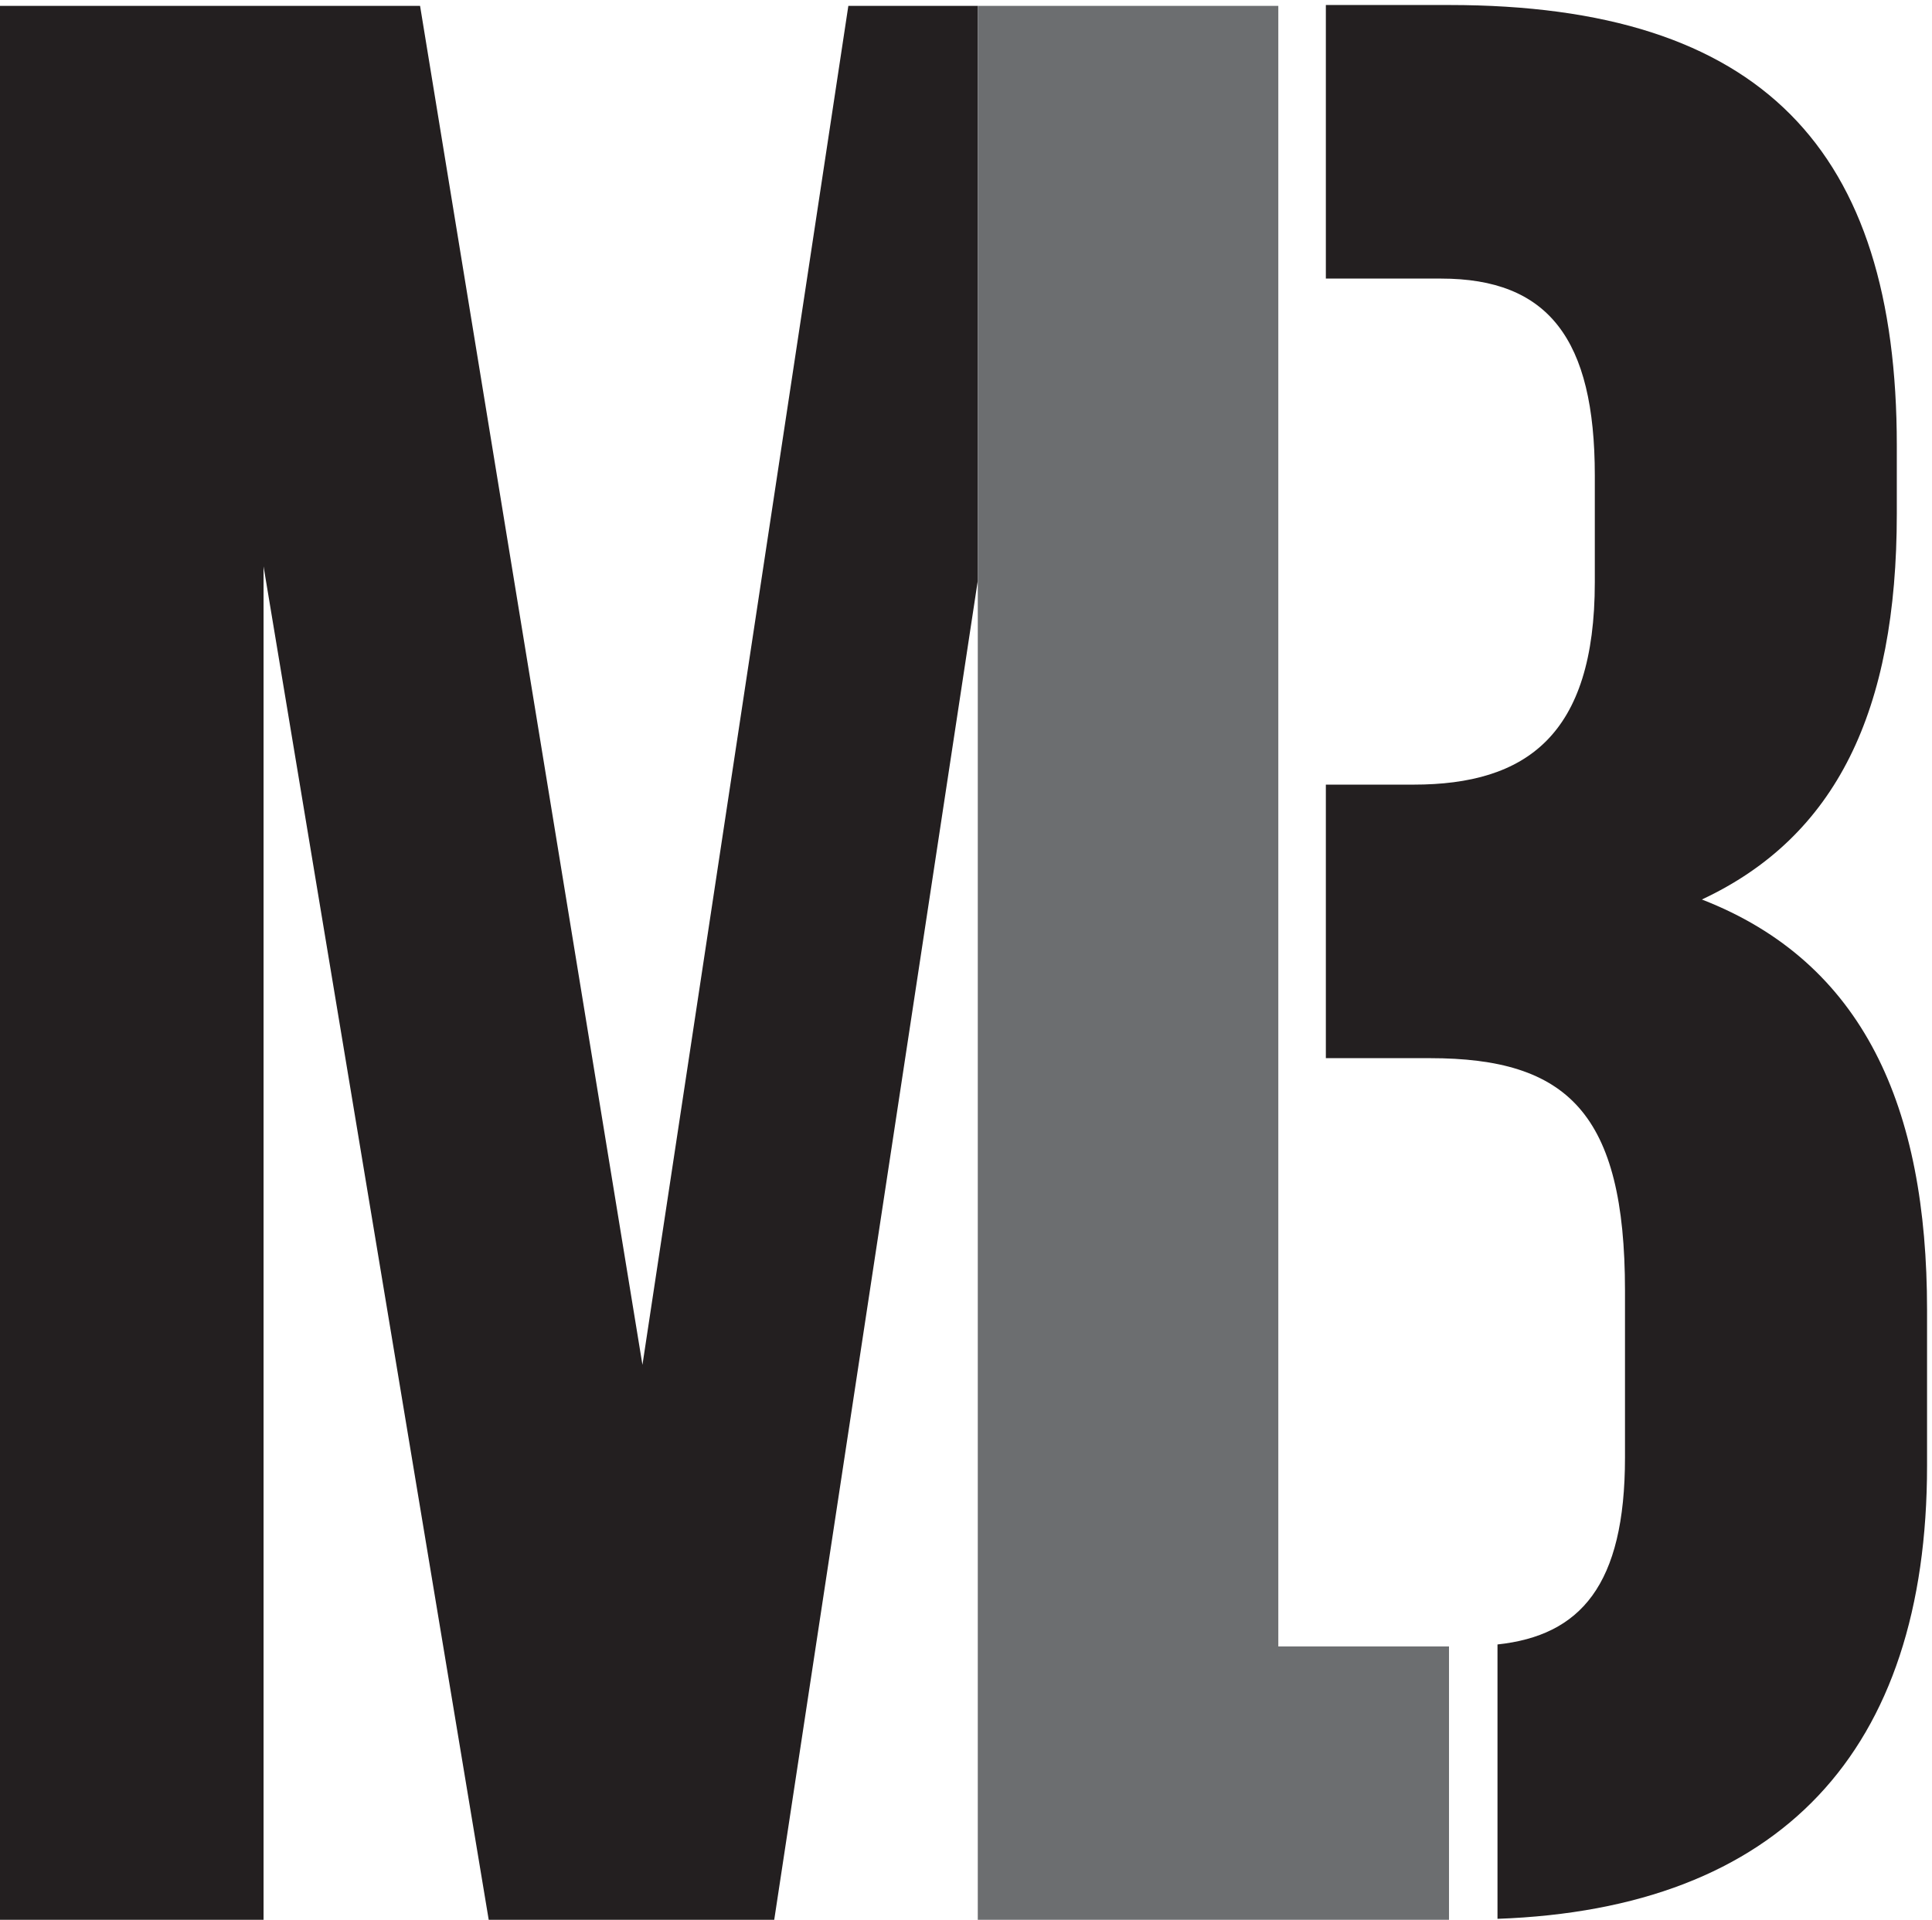 <?xml version="1.0" encoding="UTF-8"?>
<svg width="328px" height="326px" viewBox="0 0 328 326" version="1.1" xmlns="http://www.w3.org/2000/svg" xmlns:xlink="http://www.w3.org/1999/xlink">
    <!-- Generator: Sketch 48.2 (47327) - http://www.bohemiancoding.com/sketch -->
    <title>mb logo@2x</title>
    <desc>Created with Sketch.</desc>
    <defs></defs>
    <g id="Work-Template-for-Web" stroke="none" stroke-width="1" fill="none" fill-rule="evenodd" transform="translate(-916, -1863)">
        <g id="mb-logo" transform="translate(916, 1863)">
            <polygon id="Fill-1" fill="#231F20" points="144.025 1 109.07 231.76 71.317 1 0 1 0 326 44.745 326 44.745 96.177 82.971 326 131.442 326 166 98.609 166 1"></polygon>
            <polygon id="Fill-2" fill="#6C6E70" points="166 1 166 326 246 326 246 279.578 217.022 279.578 217.022 195.334 217.022 179.752 217.022 133.324 217.022 126.12 217.022 59.932 217.022 47.428 217.022 1"></polygon>
            <g id="Group-5" transform="translate(225, 0)" fill="#231F20">
                <path d="M63.93,152.743 C86.772,142.055 97.025,120.696 97.025,87.252 L97.025,75.638 C97.025,25.469 74.188,0.851 21.043,0.851 L0.093,0.851 L0.093,47.306 L19.647,47.306 C37.827,47.306 45.755,57.522 45.755,80.744 L45.755,98.86 C45.755,124.876 34.1,133.236 14.985,133.236 L0.093,133.236 L0.093,179.685 L17.783,179.685 C41.093,179.685 50.878,188.982 50.878,219.166 L50.878,247.504 C50.878,269.218 43.284,277.735 29.233,279.243 L29.233,325.832 C77.238,324.12 102.16,297.417 102.16,248.89 L102.16,222.414 C102.16,188.044 91.44,163.431 63.93,152.743" id="Fill-3"></path>
            </g>
        </g>
    </g>
</svg>